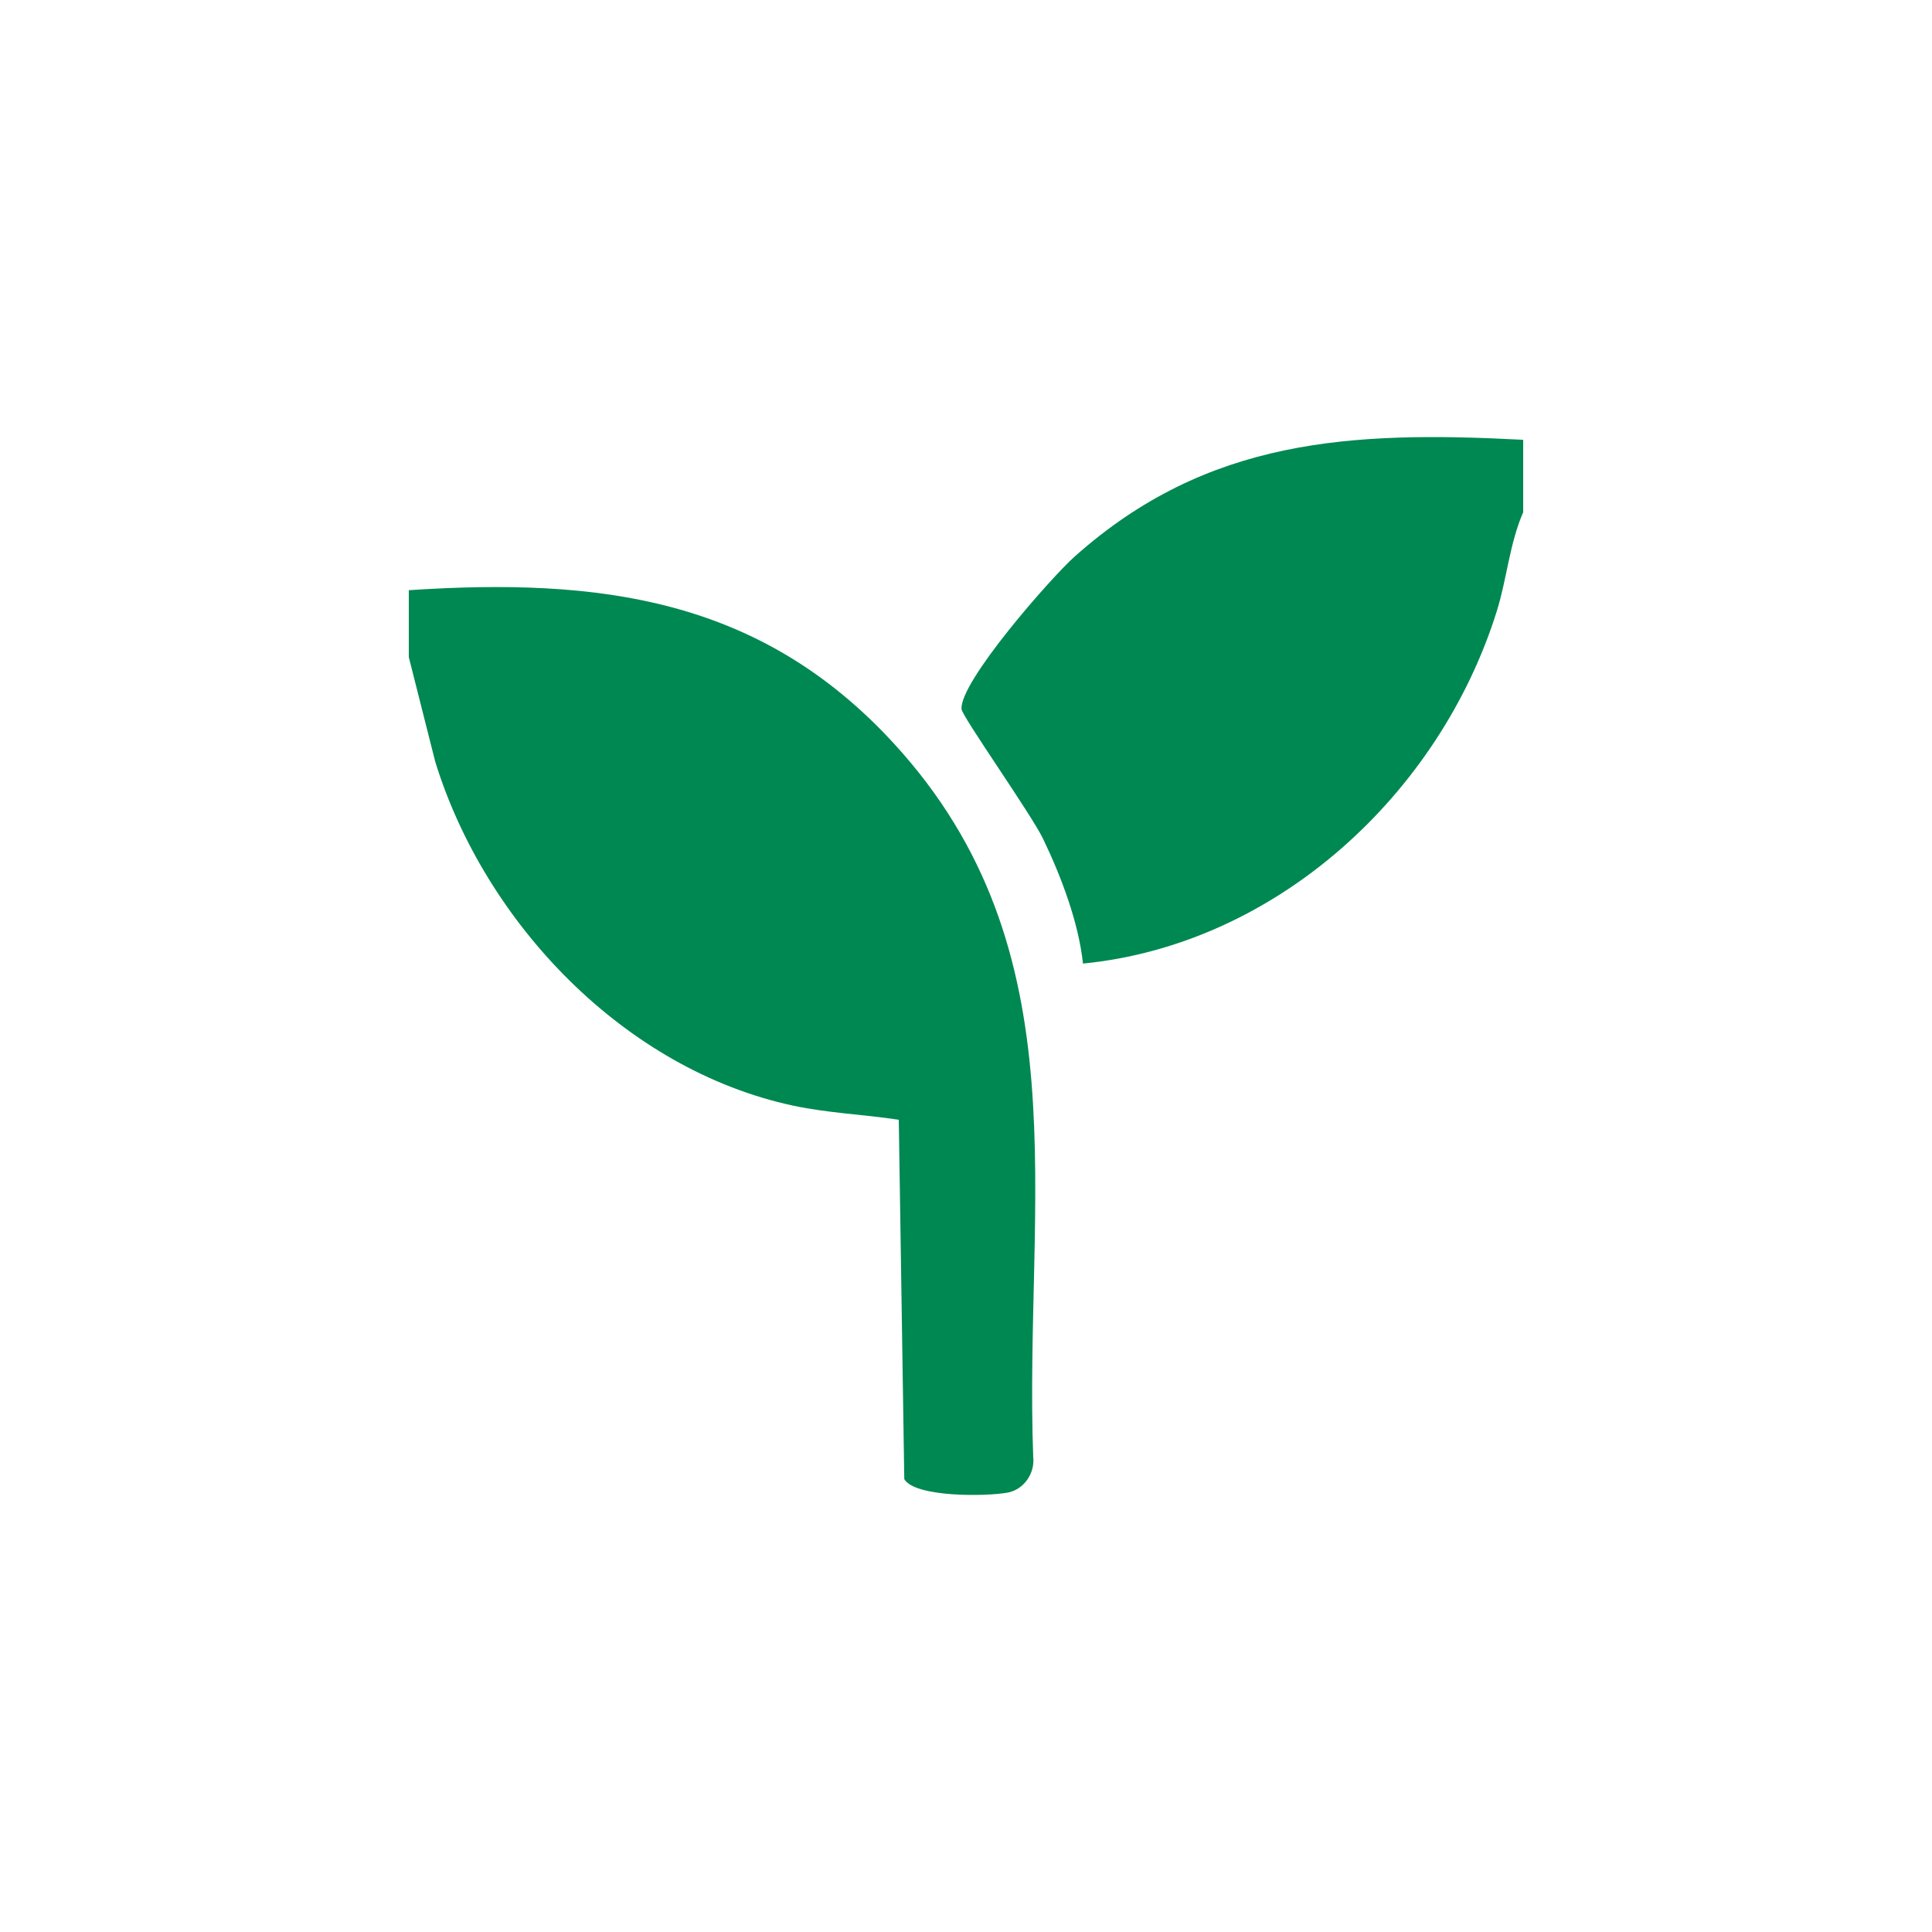 <?xml version="1.0" encoding="UTF-8"?>
<svg id="Layer_1" data-name="Layer 1" xmlns="http://www.w3.org/2000/svg" viewBox="0 0 144 144">
  <defs>
    <style>
      .cls-1 {
        fill: #008852;
      }
    </style>
  </defs>
  <g id="y44wT3">
    <g>
      <path class="cls-1" d="M30.47,43.99c14.19-.94,26.18.57,36.14,11.41,14.21,15.46,9.7,33.98,10.4,53.19.14,1.21-.69,2.44-1.91,2.66-1.53.29-6.88.37-7.7-1l-.41-26.79c-2.66-.4-5.22-.49-7.87-1.05-12.56-2.69-22.97-13.6-26.68-25.64l-1.97-7.79v-4.98Z"/>
      <path class="cls-1" d="M113.53,32.78v5.4c-1.02,2.34-1.21,4.94-1.97,7.38-4.26,13.6-16.39,24.83-30.84,26.26-.33-3.08-1.63-6.5-2.97-9.29-.86-1.8-6.03-9.11-6.08-9.67-.19-2,6.68-9.82,8.42-11.37,9.91-8.84,20.65-9.38,33.44-8.71Z"/>
    </g>
  </g>
</svg>